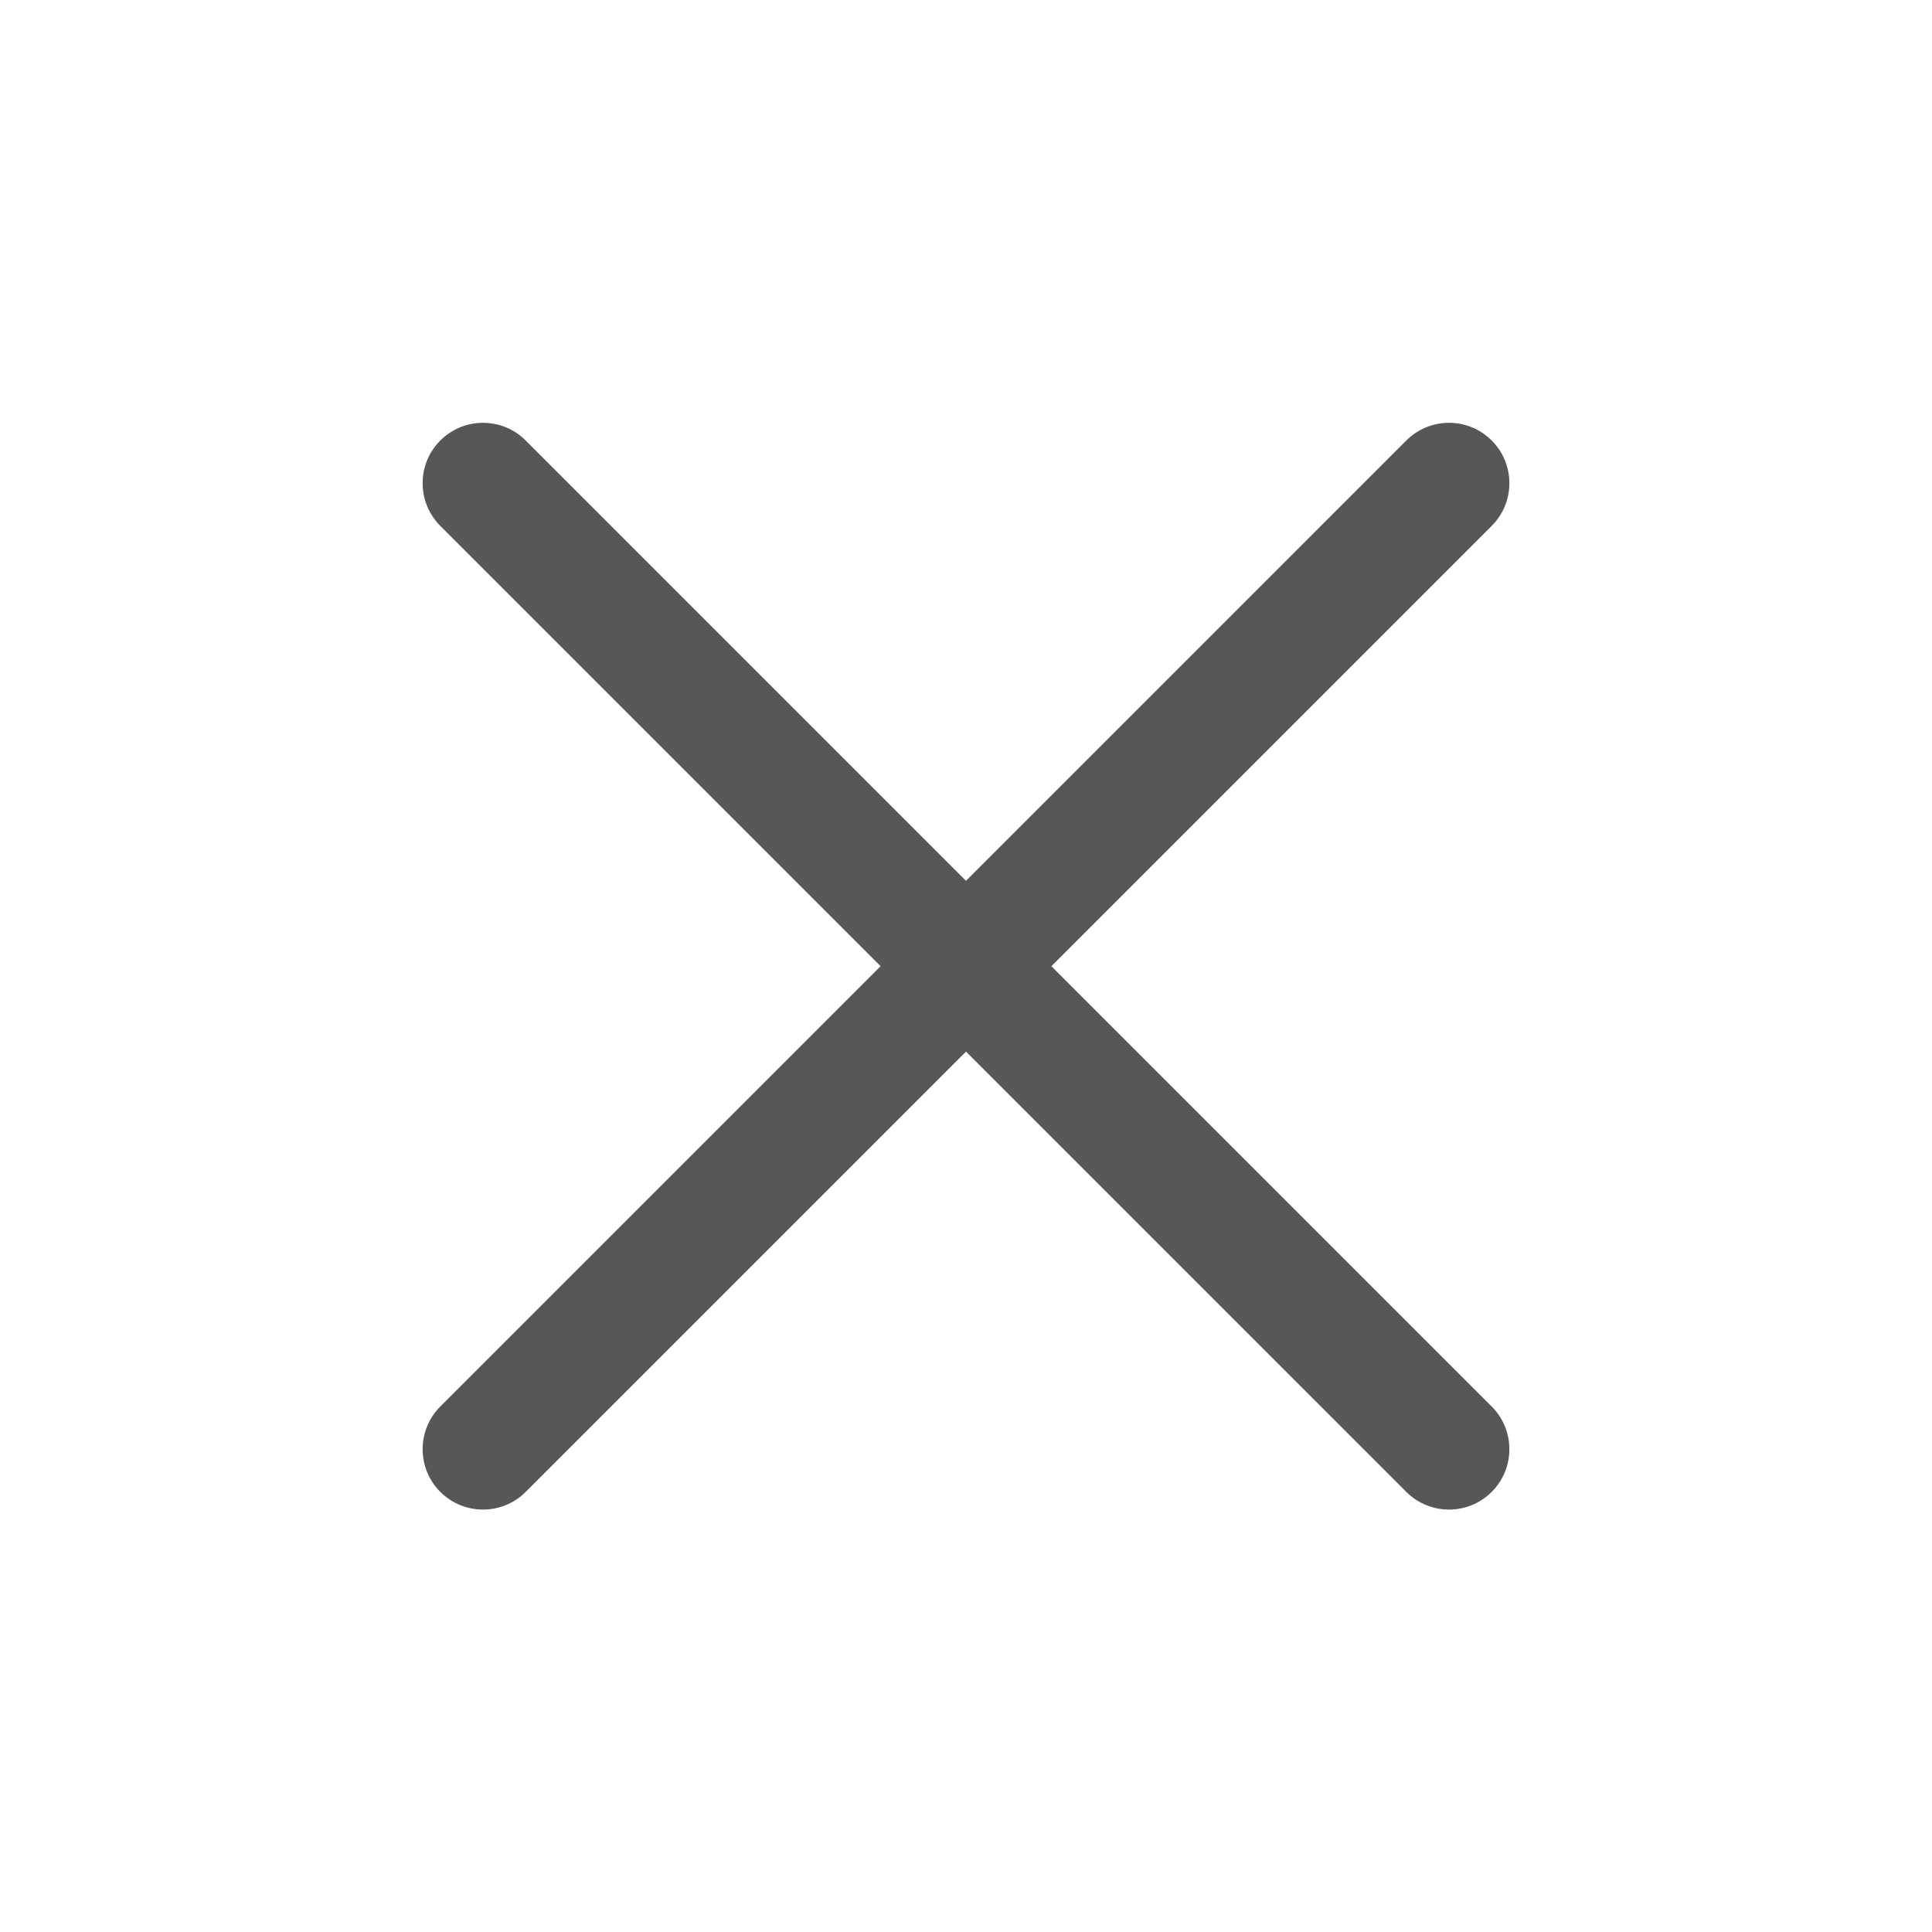 <svg width="20" height="20" viewBox="0 0 20 20" fill="none" xmlns="http://www.w3.org/2000/svg">
<path fill-rule="evenodd" clip-rule="evenodd" d="M15.442 4.56C15.686 4.804 15.686 5.2 15.442 5.444L5.442 15.444C5.198 15.688 4.802 15.688 4.558 15.444C4.314 15.2 4.314 14.804 4.558 14.56L14.558 4.56C14.802 4.316 15.198 4.316 15.442 4.56Z" fill="#565758"/>
<path fill-rule="evenodd" clip-rule="evenodd" d="M4.558 4.56C4.802 4.316 5.198 4.316 5.442 4.56L15.442 14.56C15.686 14.804 15.686 15.2 15.442 15.444C15.198 15.688 14.802 15.688 14.558 15.444L4.558 5.444C4.314 5.2 4.314 4.804 4.558 4.56Z" fill="#565758"/>
</svg>
